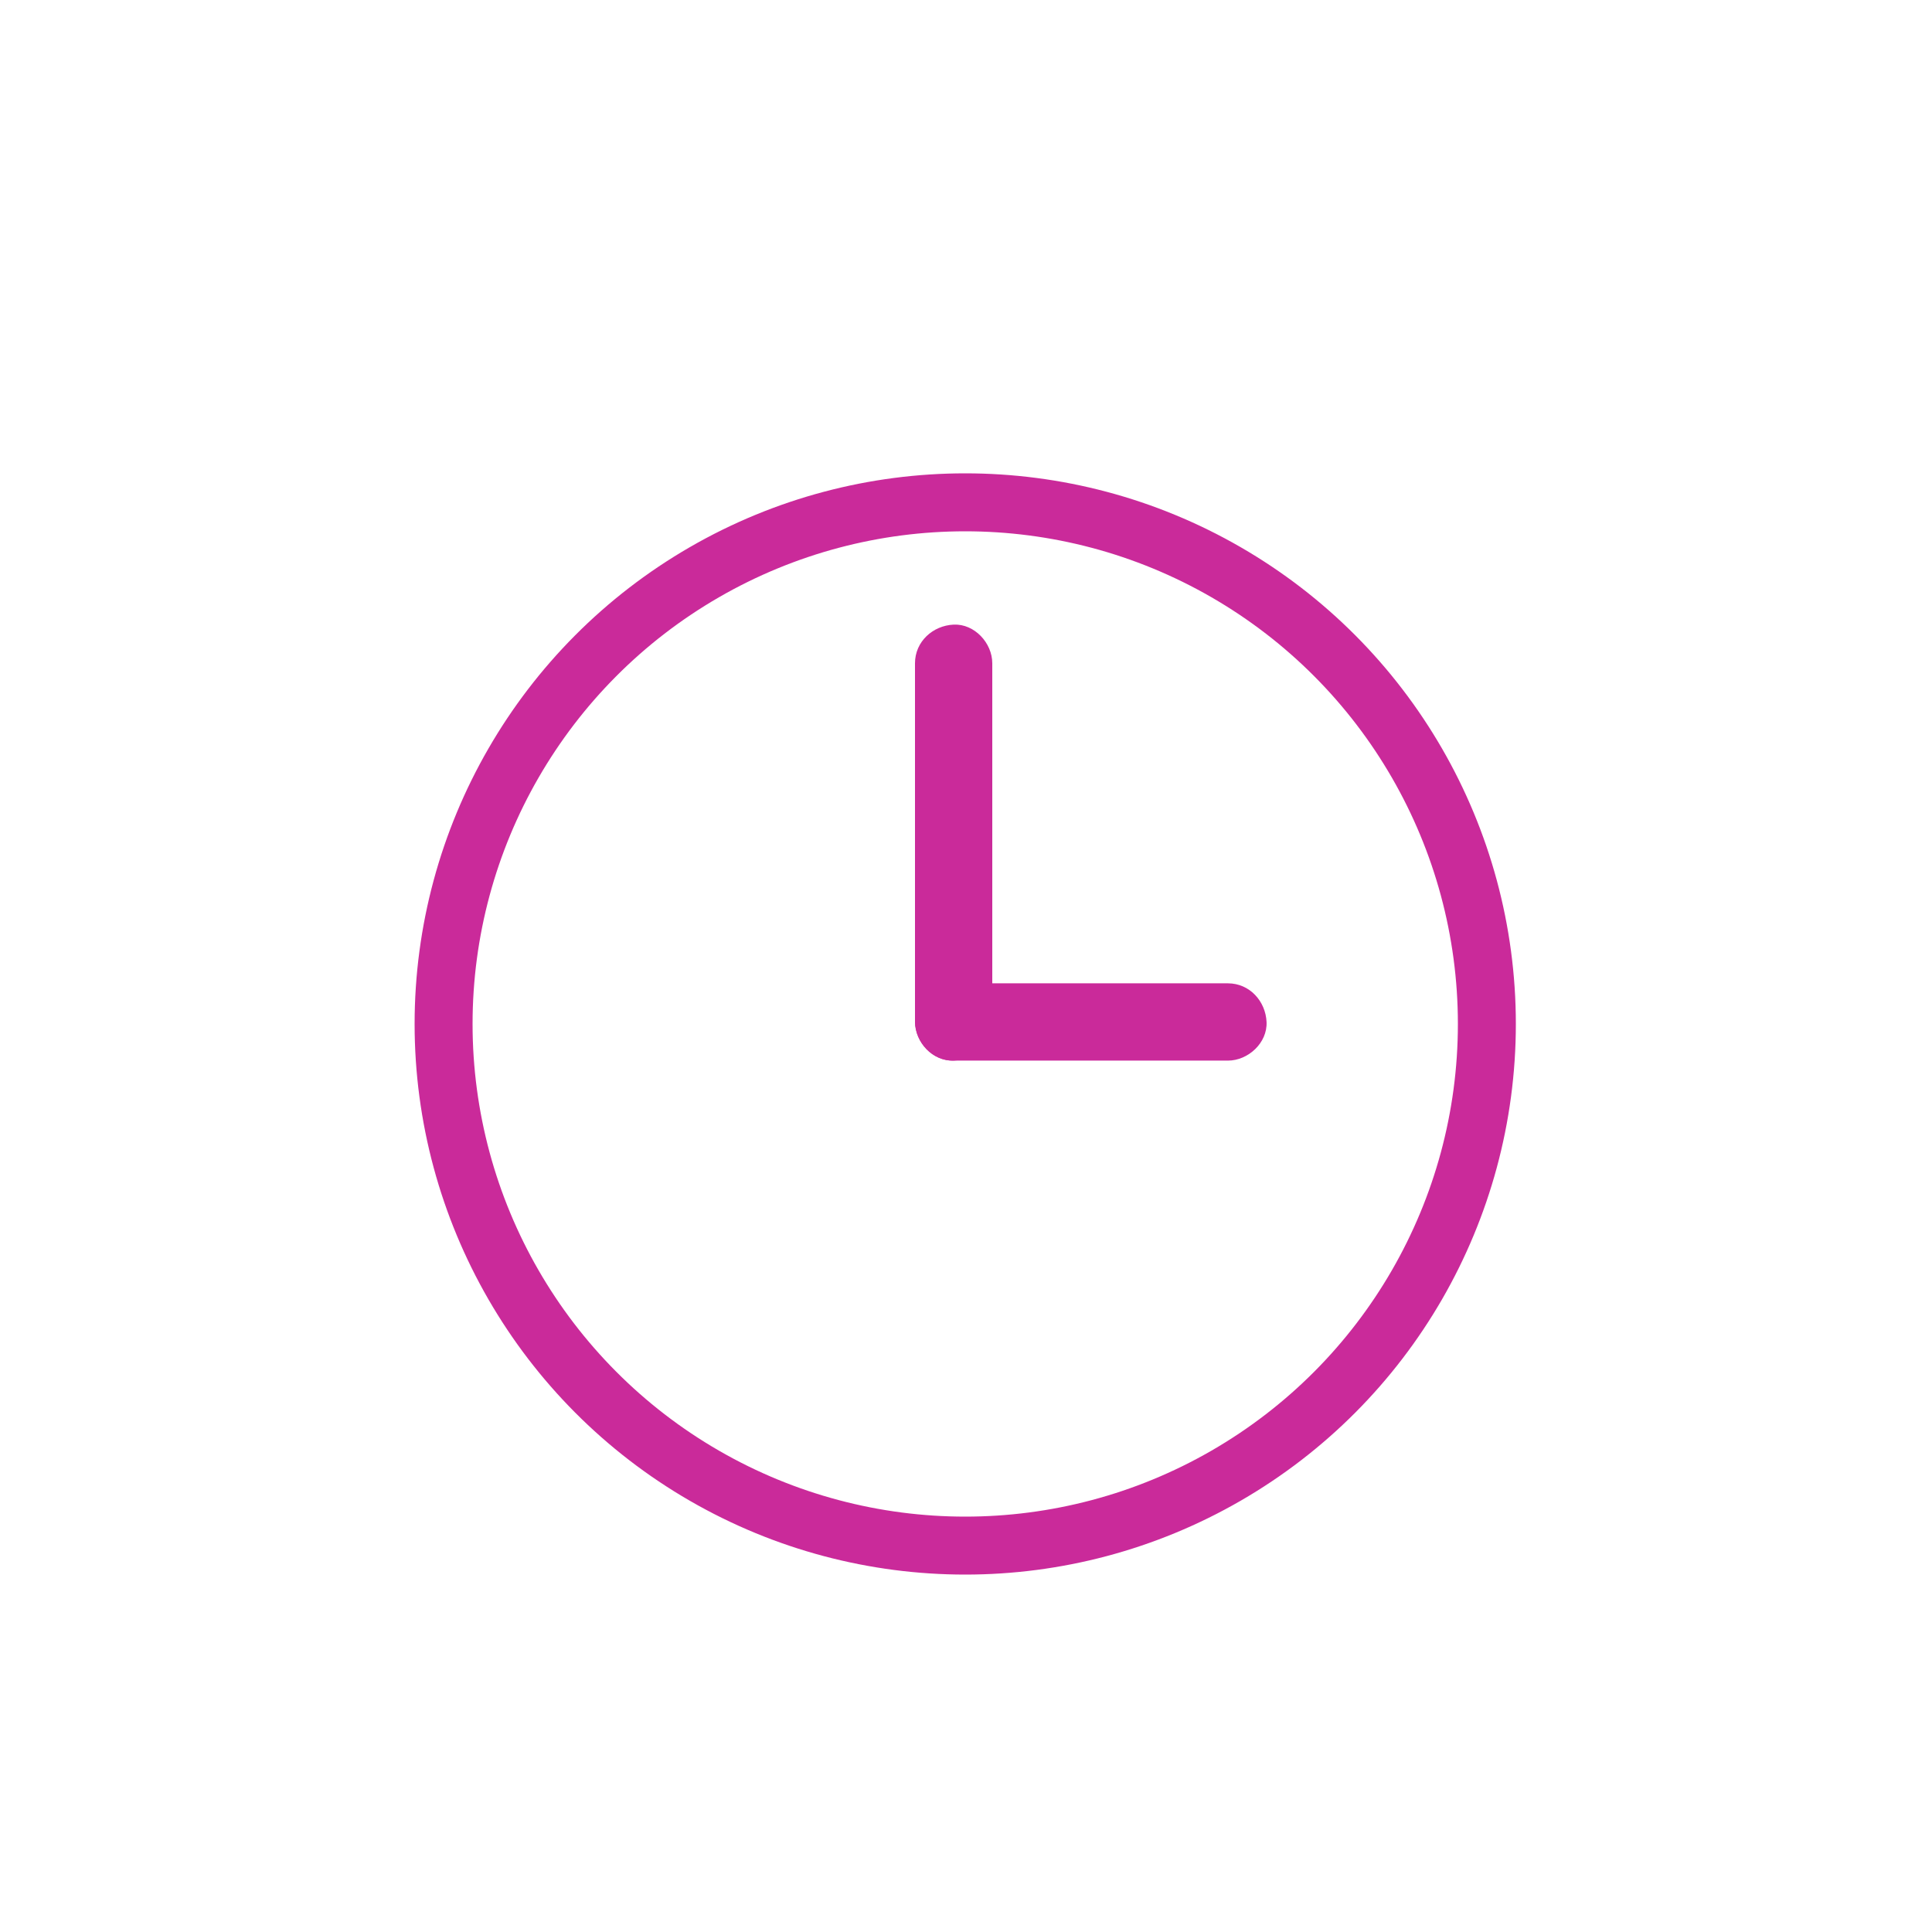 <?xml version="1.0" encoding="UTF-8"?>
<svg id="Layer_1" data-name="Layer 1" xmlns="http://www.w3.org/2000/svg" viewBox="0 0 300 300">
  <defs>
    <style>
      .cls-1 {
        fill: #ca2a9a;
      }

      .cls-2 {
        fill: none;
        stroke: #ca2a9a;
        stroke-miterlimit: 10;
        stroke-width: 9px;
      }
    </style>
  </defs>
  <circle class="cls-2" cx="149.88" cy="159" r="81"/>
  <path class="cls-1" d="M142.08,102.99c0,18.57,0,37.13,0,55.7,0,3.14,2.76,6.15,6,6s6-2.64,6-6c0-18.57,0-37.13,0-55.7,0-3.14-2.76-6.15-6-6s-6,2.64-6,6h0Z"/>
  <path class="cls-1" d="M148.08,164.69c14.2,0,28.4,0,42.59,0,3.14,0,6.15-2.76,6-6s-2.64-6-6-6c-14.2,0-28.4,0-42.59,0-3.14,0-6.15,2.76-6,6s2.64,6,6,6h0Z"/>
</svg>